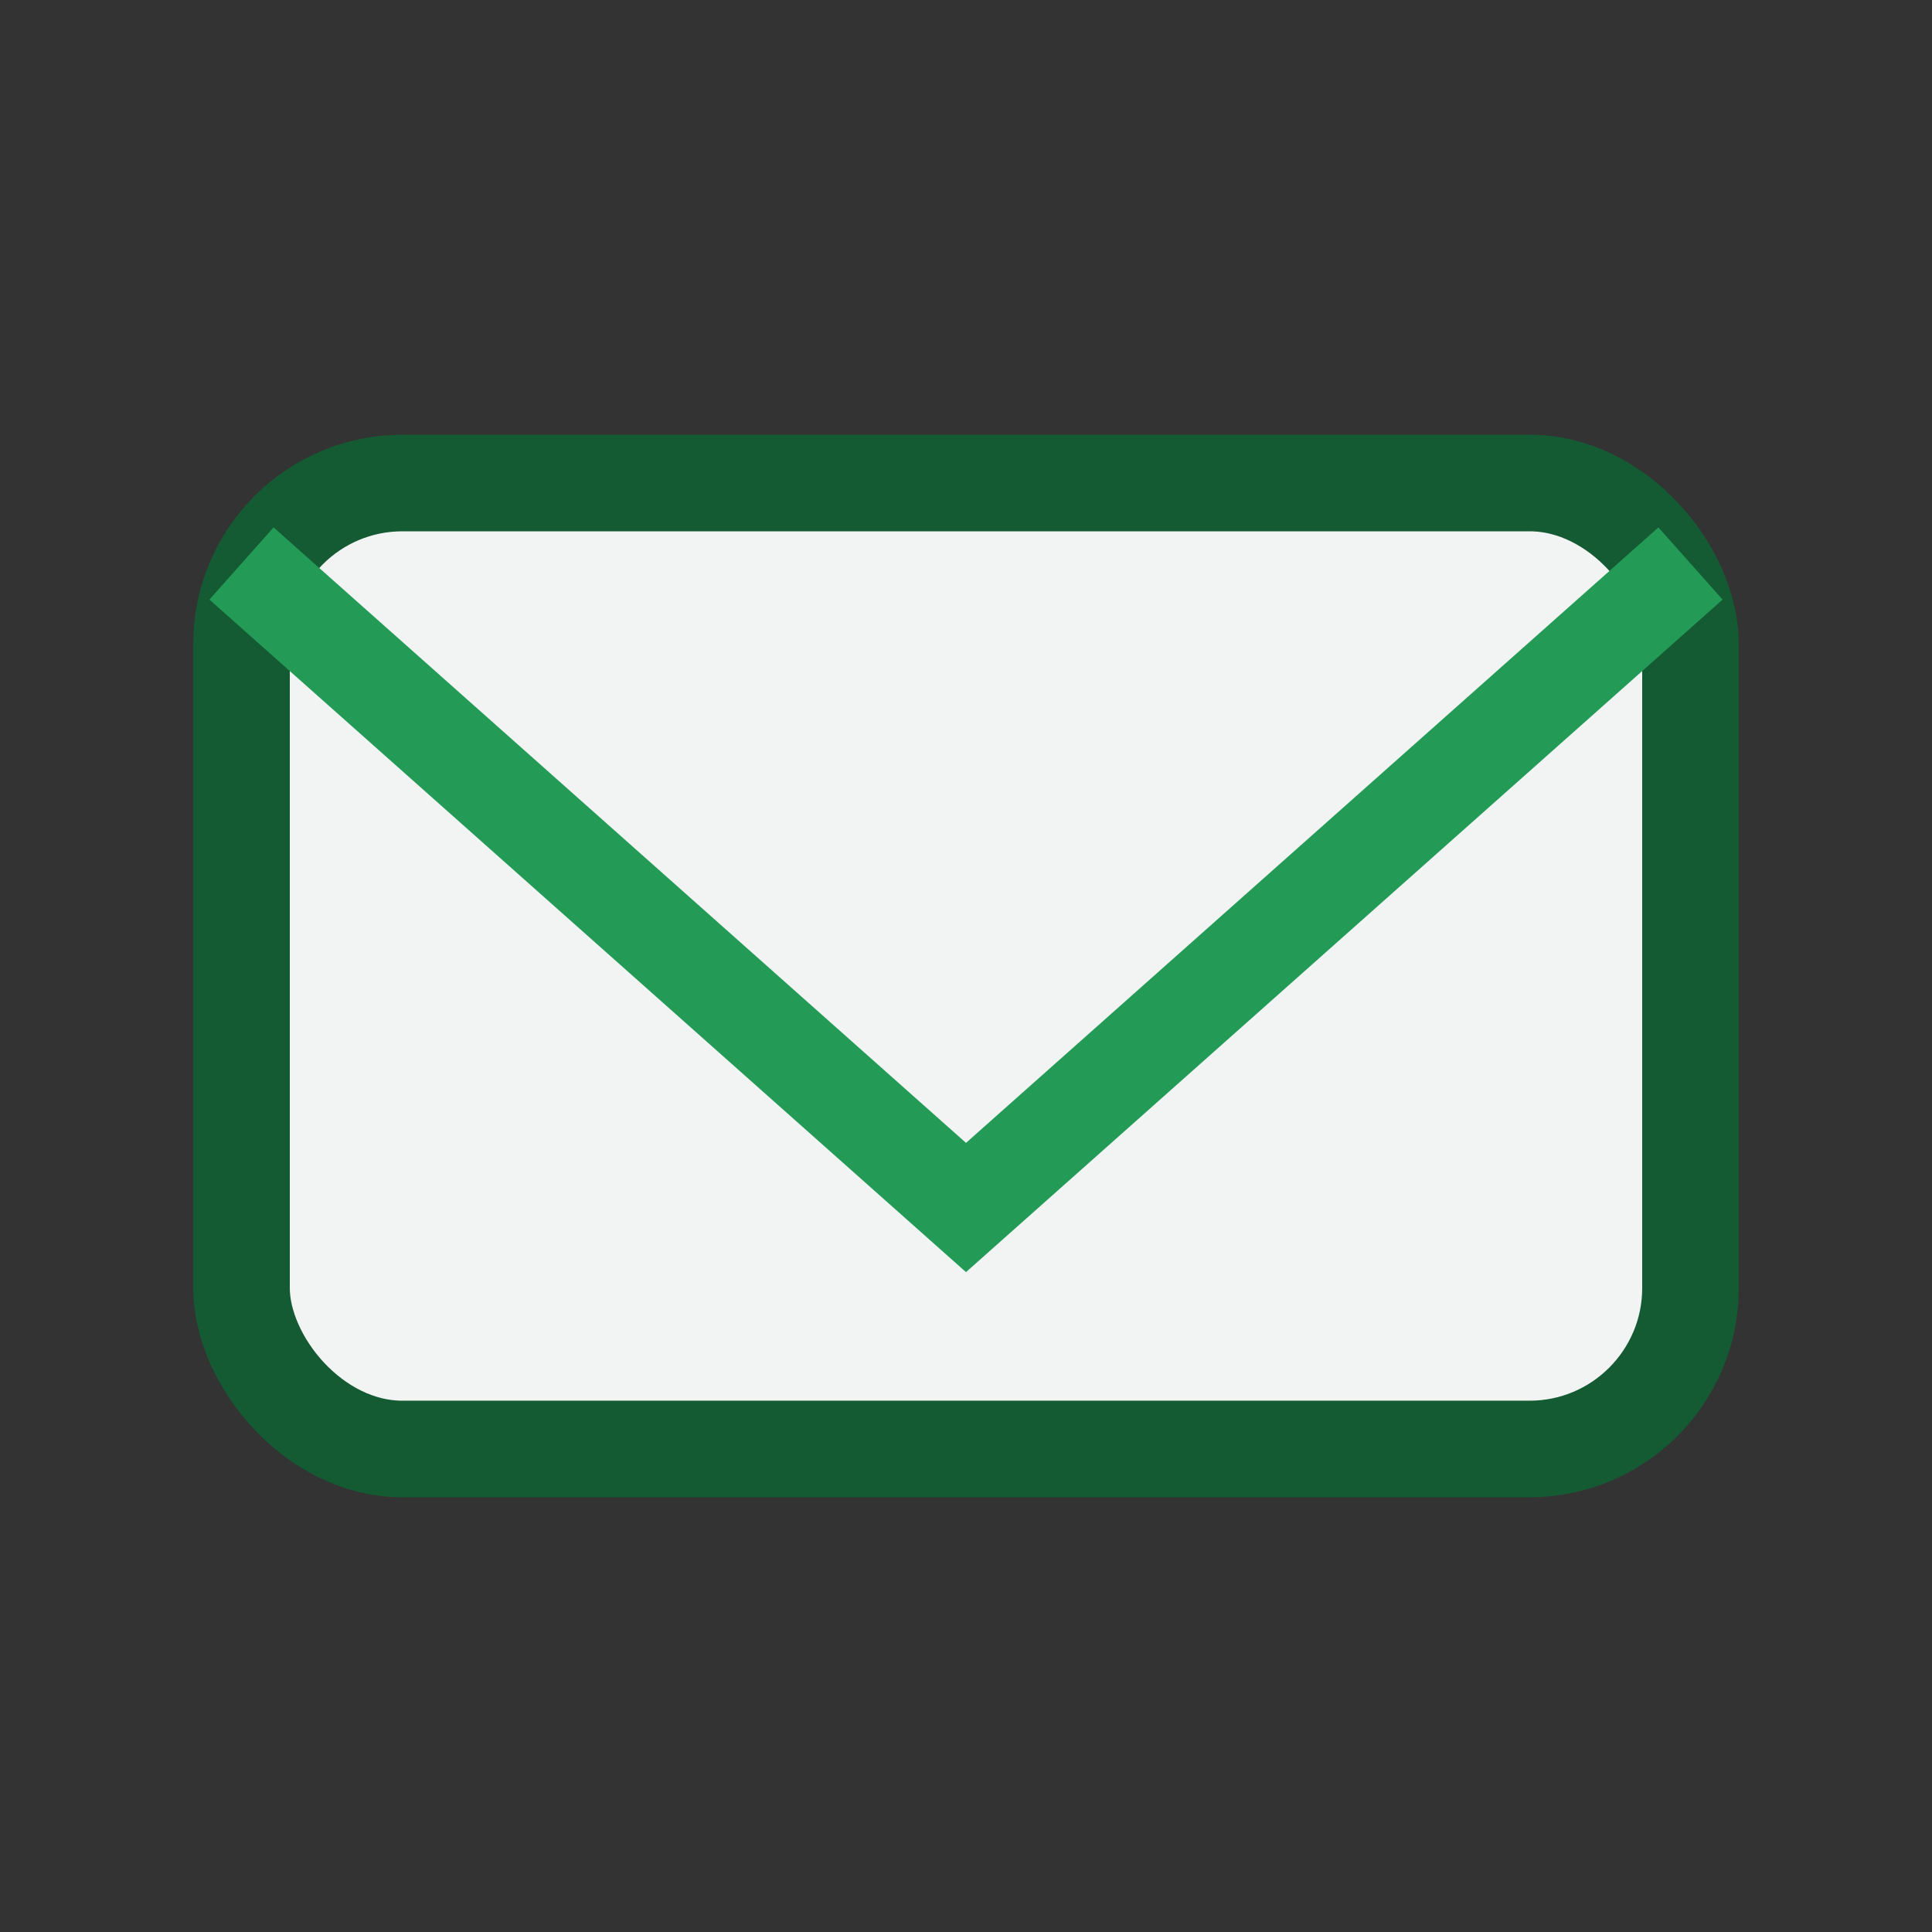 <?xml version="1.0" encoding="UTF-8"?>
<svg xmlns="http://www.w3.org/2000/svg" viewBox="0 0 24 24" width="32" height="32"><rect x="0" y="0" width="24" height="24" fill="#333333" stroke="none"/><rect x="3" y="6" width="18" height="12" rx="2" fill="#F2F4F4" stroke="#145A32" stroke-width="1.2"/><path d="M3 7L12 15L21 7" stroke="#239B56" stroke-width="1.2" fill="none"/></svg>